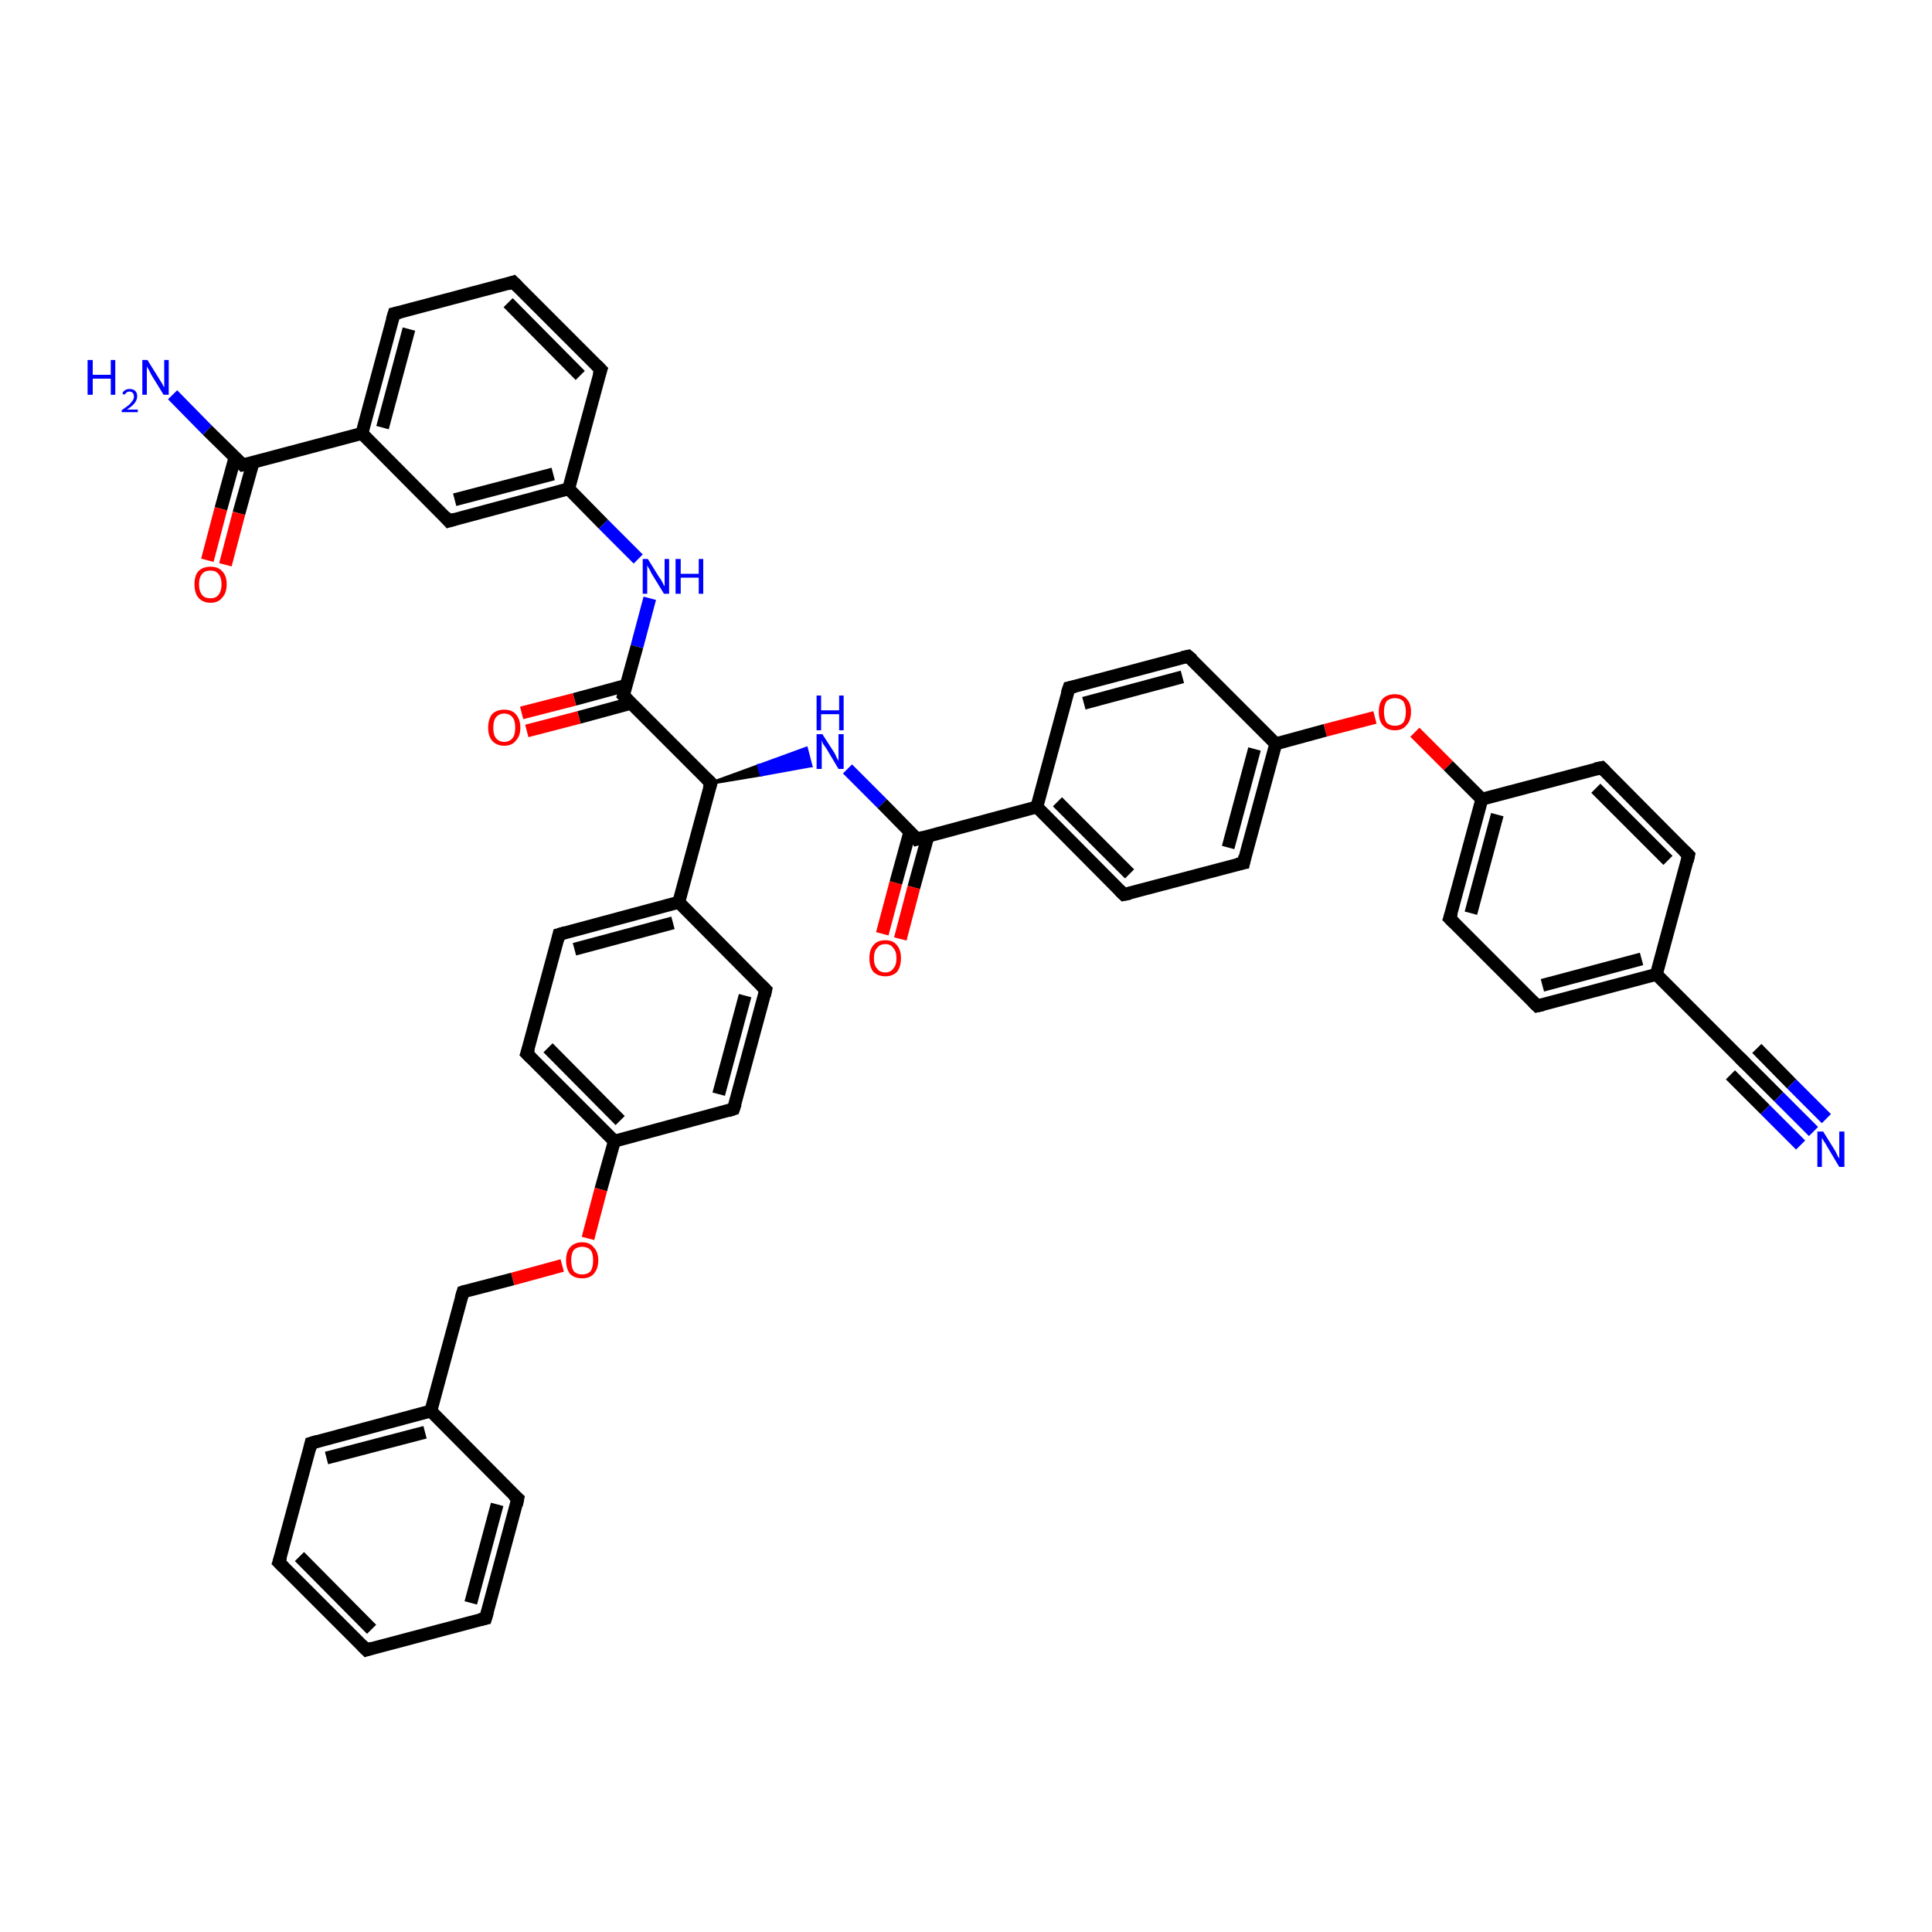 <?xml version='1.0' encoding='iso-8859-1'?>
<svg version='1.1' baseProfile='full'
              xmlns='http://www.w3.org/2000/svg'
                      xmlns:rdkit='http://www.rdkit.org/xml'
                      xmlns:xlink='http://www.w3.org/1999/xlink'
                  xml:space='preserve'
width='300px' height='300px' viewBox='0 0 300 300'>
<!-- END OF HEADER -->
<rect style='opacity:1.0;fill:#FFFFFF;stroke:none' width='300.0' height='300.0' x='0.0' y='0.0'> </rect>
<path class='bond-0 atom-0 atom-1' d='M 26.8,61.3 L 32.2,66.8' style='fill:none;fill-rule:evenodd;stroke:#0000FF;stroke-width:2.0px;stroke-linecap:butt;stroke-linejoin:miter;stroke-opacity:1' />
<path class='bond-0 atom-0 atom-1' d='M 32.2,66.8 L 37.7,72.2' style='fill:none;fill-rule:evenodd;stroke:#000000;stroke-width:2.0px;stroke-linecap:butt;stroke-linejoin:miter;stroke-opacity:1' />
<path class='bond-1 atom-1 atom-2' d='M 36.5,71.0 L 34.3,79.0' style='fill:none;fill-rule:evenodd;stroke:#000000;stroke-width:2.0px;stroke-linecap:butt;stroke-linejoin:miter;stroke-opacity:1' />
<path class='bond-1 atom-1 atom-2' d='M 34.3,79.0 L 32.2,87.0' style='fill:none;fill-rule:evenodd;stroke:#FF0000;stroke-width:2.0px;stroke-linecap:butt;stroke-linejoin:miter;stroke-opacity:1' />
<path class='bond-1 atom-1 atom-2' d='M 39.3,71.8 L 37.1,79.7' style='fill:none;fill-rule:evenodd;stroke:#000000;stroke-width:2.0px;stroke-linecap:butt;stroke-linejoin:miter;stroke-opacity:1' />
<path class='bond-1 atom-1 atom-2' d='M 37.1,79.7 L 35.0,87.7' style='fill:none;fill-rule:evenodd;stroke:#FF0000;stroke-width:2.0px;stroke-linecap:butt;stroke-linejoin:miter;stroke-opacity:1' />
<path class='bond-2 atom-1 atom-3' d='M 37.7,72.2 L 56.2,67.3' style='fill:none;fill-rule:evenodd;stroke:#000000;stroke-width:2.0px;stroke-linecap:butt;stroke-linejoin:miter;stroke-opacity:1' />
<path class='bond-3 atom-3 atom-4' d='M 56.2,67.3 L 61.2,48.7' style='fill:none;fill-rule:evenodd;stroke:#000000;stroke-width:2.0px;stroke-linecap:butt;stroke-linejoin:miter;stroke-opacity:1' />
<path class='bond-3 atom-3 atom-4' d='M 59.4,66.4 L 63.5,51.1' style='fill:none;fill-rule:evenodd;stroke:#000000;stroke-width:2.0px;stroke-linecap:butt;stroke-linejoin:miter;stroke-opacity:1' />
<path class='bond-4 atom-4 atom-5' d='M 61.2,48.7 L 79.7,43.8' style='fill:none;fill-rule:evenodd;stroke:#000000;stroke-width:2.0px;stroke-linecap:butt;stroke-linejoin:miter;stroke-opacity:1' />
<path class='bond-5 atom-5 atom-6' d='M 79.7,43.8 L 93.3,57.4' style='fill:none;fill-rule:evenodd;stroke:#000000;stroke-width:2.0px;stroke-linecap:butt;stroke-linejoin:miter;stroke-opacity:1' />
<path class='bond-5 atom-5 atom-6' d='M 78.9,47.0 L 90.1,58.3' style='fill:none;fill-rule:evenodd;stroke:#000000;stroke-width:2.0px;stroke-linecap:butt;stroke-linejoin:miter;stroke-opacity:1' />
<path class='bond-6 atom-6 atom-7' d='M 93.3,57.4 L 88.3,75.9' style='fill:none;fill-rule:evenodd;stroke:#000000;stroke-width:2.0px;stroke-linecap:butt;stroke-linejoin:miter;stroke-opacity:1' />
<path class='bond-7 atom-7 atom-8' d='M 88.3,75.9 L 93.7,81.4' style='fill:none;fill-rule:evenodd;stroke:#000000;stroke-width:2.0px;stroke-linecap:butt;stroke-linejoin:miter;stroke-opacity:1' />
<path class='bond-7 atom-7 atom-8' d='M 93.7,81.4 L 99.1,86.8' style='fill:none;fill-rule:evenodd;stroke:#0000FF;stroke-width:2.0px;stroke-linecap:butt;stroke-linejoin:miter;stroke-opacity:1' />
<path class='bond-8 atom-8 atom-9' d='M 100.9,92.9 L 98.9,100.4' style='fill:none;fill-rule:evenodd;stroke:#0000FF;stroke-width:2.0px;stroke-linecap:butt;stroke-linejoin:miter;stroke-opacity:1' />
<path class='bond-8 atom-8 atom-9' d='M 98.9,100.4 L 96.8,108.0' style='fill:none;fill-rule:evenodd;stroke:#000000;stroke-width:2.0px;stroke-linecap:butt;stroke-linejoin:miter;stroke-opacity:1' />
<path class='bond-9 atom-9 atom-10' d='M 97.3,106.4 L 89.2,108.6' style='fill:none;fill-rule:evenodd;stroke:#000000;stroke-width:2.0px;stroke-linecap:butt;stroke-linejoin:miter;stroke-opacity:1' />
<path class='bond-9 atom-9 atom-10' d='M 89.2,108.6 L 81.0,110.7' style='fill:none;fill-rule:evenodd;stroke:#FF0000;stroke-width:2.0px;stroke-linecap:butt;stroke-linejoin:miter;stroke-opacity:1' />
<path class='bond-9 atom-9 atom-10' d='M 98.0,109.2 L 89.9,111.4' style='fill:none;fill-rule:evenodd;stroke:#000000;stroke-width:2.0px;stroke-linecap:butt;stroke-linejoin:miter;stroke-opacity:1' />
<path class='bond-9 atom-9 atom-10' d='M 89.9,111.4 L 81.8,113.5' style='fill:none;fill-rule:evenodd;stroke:#FF0000;stroke-width:2.0px;stroke-linecap:butt;stroke-linejoin:miter;stroke-opacity:1' />
<path class='bond-10 atom-9 atom-11' d='M 96.8,108.0 L 110.4,121.6' style='fill:none;fill-rule:evenodd;stroke:#000000;stroke-width:2.0px;stroke-linecap:butt;stroke-linejoin:miter;stroke-opacity:1' />
<path class='bond-11 atom-11 atom-12' d='M 110.4,121.6 L 117.8,118.9 L 118.2,120.3 Z' style='fill:#000000;fill-rule:evenodd;fill-opacity:1;stroke:#000000;stroke-width:0.5px;stroke-linecap:butt;stroke-linejoin:miter;stroke-opacity:1;' />
<path class='bond-11 atom-11 atom-12' d='M 117.8,118.9 L 125.9,118.9 L 125.2,116.2 Z' style='fill:#0000FF;fill-rule:evenodd;fill-opacity:1;stroke:#0000FF;stroke-width:0.5px;stroke-linecap:butt;stroke-linejoin:miter;stroke-opacity:1;' />
<path class='bond-11 atom-11 atom-12' d='M 117.8,118.9 L 118.2,120.3 L 125.9,118.9 Z' style='fill:#0000FF;fill-rule:evenodd;fill-opacity:1;stroke:#0000FF;stroke-width:0.5px;stroke-linecap:butt;stroke-linejoin:miter;stroke-opacity:1;' />
<path class='bond-12 atom-12 atom-13' d='M 131.6,119.4 L 137.0,124.8' style='fill:none;fill-rule:evenodd;stroke:#0000FF;stroke-width:2.0px;stroke-linecap:butt;stroke-linejoin:miter;stroke-opacity:1' />
<path class='bond-12 atom-12 atom-13' d='M 137.0,124.8 L 142.4,130.3' style='fill:none;fill-rule:evenodd;stroke:#000000;stroke-width:2.0px;stroke-linecap:butt;stroke-linejoin:miter;stroke-opacity:1' />
<path class='bond-13 atom-13 atom-14' d='M 141.3,129.1 L 139.1,137.1' style='fill:none;fill-rule:evenodd;stroke:#000000;stroke-width:2.0px;stroke-linecap:butt;stroke-linejoin:miter;stroke-opacity:1' />
<path class='bond-13 atom-13 atom-14' d='M 139.1,137.1 L 137.0,145.0' style='fill:none;fill-rule:evenodd;stroke:#FF0000;stroke-width:2.0px;stroke-linecap:butt;stroke-linejoin:miter;stroke-opacity:1' />
<path class='bond-13 atom-13 atom-14' d='M 144.1,129.8 L 141.9,137.8' style='fill:none;fill-rule:evenodd;stroke:#000000;stroke-width:2.0px;stroke-linecap:butt;stroke-linejoin:miter;stroke-opacity:1' />
<path class='bond-13 atom-13 atom-14' d='M 141.9,137.8 L 139.8,145.8' style='fill:none;fill-rule:evenodd;stroke:#FF0000;stroke-width:2.0px;stroke-linecap:butt;stroke-linejoin:miter;stroke-opacity:1' />
<path class='bond-14 atom-13 atom-15' d='M 142.4,130.3 L 161.0,125.3' style='fill:none;fill-rule:evenodd;stroke:#000000;stroke-width:2.0px;stroke-linecap:butt;stroke-linejoin:miter;stroke-opacity:1' />
<path class='bond-15 atom-15 atom-16' d='M 161.0,125.3 L 174.5,138.9' style='fill:none;fill-rule:evenodd;stroke:#000000;stroke-width:2.0px;stroke-linecap:butt;stroke-linejoin:miter;stroke-opacity:1' />
<path class='bond-15 atom-15 atom-16' d='M 164.2,124.5 L 175.4,135.7' style='fill:none;fill-rule:evenodd;stroke:#000000;stroke-width:2.0px;stroke-linecap:butt;stroke-linejoin:miter;stroke-opacity:1' />
<path class='bond-16 atom-16 atom-17' d='M 174.5,138.9 L 193.1,134.0' style='fill:none;fill-rule:evenodd;stroke:#000000;stroke-width:2.0px;stroke-linecap:butt;stroke-linejoin:miter;stroke-opacity:1' />
<path class='bond-17 atom-17 atom-18' d='M 193.1,134.0 L 198.1,115.5' style='fill:none;fill-rule:evenodd;stroke:#000000;stroke-width:2.0px;stroke-linecap:butt;stroke-linejoin:miter;stroke-opacity:1' />
<path class='bond-17 atom-17 atom-18' d='M 190.7,131.6 L 194.8,116.3' style='fill:none;fill-rule:evenodd;stroke:#000000;stroke-width:2.0px;stroke-linecap:butt;stroke-linejoin:miter;stroke-opacity:1' />
<path class='bond-18 atom-18 atom-19' d='M 198.1,115.5 L 205.8,113.4' style='fill:none;fill-rule:evenodd;stroke:#000000;stroke-width:2.0px;stroke-linecap:butt;stroke-linejoin:miter;stroke-opacity:1' />
<path class='bond-18 atom-18 atom-19' d='M 205.8,113.4 L 213.5,111.4' style='fill:none;fill-rule:evenodd;stroke:#FF0000;stroke-width:2.0px;stroke-linecap:butt;stroke-linejoin:miter;stroke-opacity:1' />
<path class='bond-19 atom-19 atom-20' d='M 219.7,113.7 L 224.9,118.9' style='fill:none;fill-rule:evenodd;stroke:#FF0000;stroke-width:2.0px;stroke-linecap:butt;stroke-linejoin:miter;stroke-opacity:1' />
<path class='bond-19 atom-19 atom-20' d='M 224.9,118.9 L 230.1,124.1' style='fill:none;fill-rule:evenodd;stroke:#000000;stroke-width:2.0px;stroke-linecap:butt;stroke-linejoin:miter;stroke-opacity:1' />
<path class='bond-20 atom-20 atom-21' d='M 230.1,124.1 L 225.1,142.6' style='fill:none;fill-rule:evenodd;stroke:#000000;stroke-width:2.0px;stroke-linecap:butt;stroke-linejoin:miter;stroke-opacity:1' />
<path class='bond-20 atom-20 atom-21' d='M 232.5,126.5 L 228.4,141.8' style='fill:none;fill-rule:evenodd;stroke:#000000;stroke-width:2.0px;stroke-linecap:butt;stroke-linejoin:miter;stroke-opacity:1' />
<path class='bond-21 atom-21 atom-22' d='M 225.1,142.6 L 238.7,156.2' style='fill:none;fill-rule:evenodd;stroke:#000000;stroke-width:2.0px;stroke-linecap:butt;stroke-linejoin:miter;stroke-opacity:1' />
<path class='bond-22 atom-22 atom-23' d='M 238.7,156.2 L 257.2,151.3' style='fill:none;fill-rule:evenodd;stroke:#000000;stroke-width:2.0px;stroke-linecap:butt;stroke-linejoin:miter;stroke-opacity:1' />
<path class='bond-22 atom-22 atom-23' d='M 239.5,153.0 L 254.9,148.9' style='fill:none;fill-rule:evenodd;stroke:#000000;stroke-width:2.0px;stroke-linecap:butt;stroke-linejoin:miter;stroke-opacity:1' />
<path class='bond-23 atom-23 atom-24' d='M 257.2,151.3 L 262.2,132.8' style='fill:none;fill-rule:evenodd;stroke:#000000;stroke-width:2.0px;stroke-linecap:butt;stroke-linejoin:miter;stroke-opacity:1' />
<path class='bond-24 atom-24 atom-25' d='M 262.2,132.8 L 248.7,119.2' style='fill:none;fill-rule:evenodd;stroke:#000000;stroke-width:2.0px;stroke-linecap:butt;stroke-linejoin:miter;stroke-opacity:1' />
<path class='bond-24 atom-24 atom-25' d='M 259.0,133.6 L 247.8,122.4' style='fill:none;fill-rule:evenodd;stroke:#000000;stroke-width:2.0px;stroke-linecap:butt;stroke-linejoin:miter;stroke-opacity:1' />
<path class='bond-25 atom-23 atom-26' d='M 257.2,151.3 L 270.8,164.9' style='fill:none;fill-rule:evenodd;stroke:#000000;stroke-width:2.0px;stroke-linecap:butt;stroke-linejoin:miter;stroke-opacity:1' />
<path class='bond-26 atom-26 atom-27' d='M 270.8,164.9 L 276.2,170.3' style='fill:none;fill-rule:evenodd;stroke:#000000;stroke-width:2.0px;stroke-linecap:butt;stroke-linejoin:miter;stroke-opacity:1' />
<path class='bond-26 atom-26 atom-27' d='M 276.2,170.3 L 281.6,175.7' style='fill:none;fill-rule:evenodd;stroke:#0000FF;stroke-width:2.0px;stroke-linecap:butt;stroke-linejoin:miter;stroke-opacity:1' />
<path class='bond-26 atom-26 atom-27' d='M 272.8,162.8 L 278.2,168.3' style='fill:none;fill-rule:evenodd;stroke:#000000;stroke-width:2.0px;stroke-linecap:butt;stroke-linejoin:miter;stroke-opacity:1' />
<path class='bond-26 atom-26 atom-27' d='M 278.2,168.3 L 283.6,173.7' style='fill:none;fill-rule:evenodd;stroke:#0000FF;stroke-width:2.0px;stroke-linecap:butt;stroke-linejoin:miter;stroke-opacity:1' />
<path class='bond-26 atom-26 atom-27' d='M 268.7,166.9 L 274.1,172.3' style='fill:none;fill-rule:evenodd;stroke:#000000;stroke-width:2.0px;stroke-linecap:butt;stroke-linejoin:miter;stroke-opacity:1' />
<path class='bond-26 atom-26 atom-27' d='M 274.1,172.3 L 279.6,177.8' style='fill:none;fill-rule:evenodd;stroke:#0000FF;stroke-width:2.0px;stroke-linecap:butt;stroke-linejoin:miter;stroke-opacity:1' />
<path class='bond-27 atom-18 atom-28' d='M 198.1,115.5 L 184.5,101.9' style='fill:none;fill-rule:evenodd;stroke:#000000;stroke-width:2.0px;stroke-linecap:butt;stroke-linejoin:miter;stroke-opacity:1' />
<path class='bond-28 atom-28 atom-29' d='M 184.5,101.9 L 166.0,106.8' style='fill:none;fill-rule:evenodd;stroke:#000000;stroke-width:2.0px;stroke-linecap:butt;stroke-linejoin:miter;stroke-opacity:1' />
<path class='bond-28 atom-28 atom-29' d='M 183.6,105.1 L 168.3,109.2' style='fill:none;fill-rule:evenodd;stroke:#000000;stroke-width:2.0px;stroke-linecap:butt;stroke-linejoin:miter;stroke-opacity:1' />
<path class='bond-29 atom-11 atom-30' d='M 110.4,121.6 L 105.4,140.1' style='fill:none;fill-rule:evenodd;stroke:#000000;stroke-width:2.0px;stroke-linecap:butt;stroke-linejoin:miter;stroke-opacity:1' />
<path class='bond-30 atom-30 atom-31' d='M 105.4,140.1 L 86.8,145.1' style='fill:none;fill-rule:evenodd;stroke:#000000;stroke-width:2.0px;stroke-linecap:butt;stroke-linejoin:miter;stroke-opacity:1' />
<path class='bond-30 atom-30 atom-31' d='M 104.5,143.3 L 89.2,147.4' style='fill:none;fill-rule:evenodd;stroke:#000000;stroke-width:2.0px;stroke-linecap:butt;stroke-linejoin:miter;stroke-opacity:1' />
<path class='bond-31 atom-31 atom-32' d='M 86.8,145.1 L 81.8,163.6' style='fill:none;fill-rule:evenodd;stroke:#000000;stroke-width:2.0px;stroke-linecap:butt;stroke-linejoin:miter;stroke-opacity:1' />
<path class='bond-32 atom-32 atom-33' d='M 81.8,163.6 L 95.4,177.2' style='fill:none;fill-rule:evenodd;stroke:#000000;stroke-width:2.0px;stroke-linecap:butt;stroke-linejoin:miter;stroke-opacity:1' />
<path class='bond-32 atom-32 atom-33' d='M 85.1,162.7 L 96.3,174.0' style='fill:none;fill-rule:evenodd;stroke:#000000;stroke-width:2.0px;stroke-linecap:butt;stroke-linejoin:miter;stroke-opacity:1' />
<path class='bond-33 atom-33 atom-34' d='M 95.4,177.2 L 93.3,184.7' style='fill:none;fill-rule:evenodd;stroke:#000000;stroke-width:2.0px;stroke-linecap:butt;stroke-linejoin:miter;stroke-opacity:1' />
<path class='bond-33 atom-33 atom-34' d='M 93.3,184.7 L 91.3,192.3' style='fill:none;fill-rule:evenodd;stroke:#FF0000;stroke-width:2.0px;stroke-linecap:butt;stroke-linejoin:miter;stroke-opacity:1' />
<path class='bond-34 atom-34 atom-35' d='M 87.3,196.5 L 79.6,198.6' style='fill:none;fill-rule:evenodd;stroke:#FF0000;stroke-width:2.0px;stroke-linecap:butt;stroke-linejoin:miter;stroke-opacity:1' />
<path class='bond-34 atom-34 atom-35' d='M 79.6,198.6 L 71.9,200.6' style='fill:none;fill-rule:evenodd;stroke:#000000;stroke-width:2.0px;stroke-linecap:butt;stroke-linejoin:miter;stroke-opacity:1' />
<path class='bond-35 atom-35 atom-36' d='M 71.9,200.6 L 66.9,219.1' style='fill:none;fill-rule:evenodd;stroke:#000000;stroke-width:2.0px;stroke-linecap:butt;stroke-linejoin:miter;stroke-opacity:1' />
<path class='bond-36 atom-36 atom-37' d='M 66.9,219.1 L 48.3,224.1' style='fill:none;fill-rule:evenodd;stroke:#000000;stroke-width:2.0px;stroke-linecap:butt;stroke-linejoin:miter;stroke-opacity:1' />
<path class='bond-36 atom-36 atom-37' d='M 66.0,222.4 L 50.7,226.4' style='fill:none;fill-rule:evenodd;stroke:#000000;stroke-width:2.0px;stroke-linecap:butt;stroke-linejoin:miter;stroke-opacity:1' />
<path class='bond-37 atom-37 atom-38' d='M 48.3,224.1 L 43.3,242.6' style='fill:none;fill-rule:evenodd;stroke:#000000;stroke-width:2.0px;stroke-linecap:butt;stroke-linejoin:miter;stroke-opacity:1' />
<path class='bond-38 atom-38 atom-39' d='M 43.3,242.6 L 56.9,256.2' style='fill:none;fill-rule:evenodd;stroke:#000000;stroke-width:2.0px;stroke-linecap:butt;stroke-linejoin:miter;stroke-opacity:1' />
<path class='bond-38 atom-38 atom-39' d='M 46.5,241.7 L 57.7,253.0' style='fill:none;fill-rule:evenodd;stroke:#000000;stroke-width:2.0px;stroke-linecap:butt;stroke-linejoin:miter;stroke-opacity:1' />
<path class='bond-39 atom-39 atom-40' d='M 56.9,256.2 L 75.4,251.3' style='fill:none;fill-rule:evenodd;stroke:#000000;stroke-width:2.0px;stroke-linecap:butt;stroke-linejoin:miter;stroke-opacity:1' />
<path class='bond-40 atom-40 atom-41' d='M 75.4,251.3 L 80.4,232.7' style='fill:none;fill-rule:evenodd;stroke:#000000;stroke-width:2.0px;stroke-linecap:butt;stroke-linejoin:miter;stroke-opacity:1' />
<path class='bond-40 atom-40 atom-41' d='M 73.1,248.9 L 77.2,233.6' style='fill:none;fill-rule:evenodd;stroke:#000000;stroke-width:2.0px;stroke-linecap:butt;stroke-linejoin:miter;stroke-opacity:1' />
<path class='bond-41 atom-33 atom-42' d='M 95.4,177.2 L 113.9,172.2' style='fill:none;fill-rule:evenodd;stroke:#000000;stroke-width:2.0px;stroke-linecap:butt;stroke-linejoin:miter;stroke-opacity:1' />
<path class='bond-42 atom-42 atom-43' d='M 113.9,172.2 L 118.9,153.7' style='fill:none;fill-rule:evenodd;stroke:#000000;stroke-width:2.0px;stroke-linecap:butt;stroke-linejoin:miter;stroke-opacity:1' />
<path class='bond-42 atom-42 atom-43' d='M 111.6,169.9 L 115.7,154.6' style='fill:none;fill-rule:evenodd;stroke:#000000;stroke-width:2.0px;stroke-linecap:butt;stroke-linejoin:miter;stroke-opacity:1' />
<path class='bond-43 atom-7 atom-44' d='M 88.3,75.9 L 69.7,80.9' style='fill:none;fill-rule:evenodd;stroke:#000000;stroke-width:2.0px;stroke-linecap:butt;stroke-linejoin:miter;stroke-opacity:1' />
<path class='bond-43 atom-7 atom-44' d='M 85.9,73.6 L 70.6,77.6' style='fill:none;fill-rule:evenodd;stroke:#000000;stroke-width:2.0px;stroke-linecap:butt;stroke-linejoin:miter;stroke-opacity:1' />
<path class='bond-44 atom-44 atom-3' d='M 69.7,80.9 L 56.2,67.3' style='fill:none;fill-rule:evenodd;stroke:#000000;stroke-width:2.0px;stroke-linecap:butt;stroke-linejoin:miter;stroke-opacity:1' />
<path class='bond-45 atom-29 atom-15' d='M 166.0,106.8 L 161.0,125.3' style='fill:none;fill-rule:evenodd;stroke:#000000;stroke-width:2.0px;stroke-linecap:butt;stroke-linejoin:miter;stroke-opacity:1' />
<path class='bond-46 atom-43 atom-30' d='M 118.9,153.7 L 105.4,140.1' style='fill:none;fill-rule:evenodd;stroke:#000000;stroke-width:2.0px;stroke-linecap:butt;stroke-linejoin:miter;stroke-opacity:1' />
<path class='bond-47 atom-25 atom-20' d='M 248.7,119.2 L 230.1,124.1' style='fill:none;fill-rule:evenodd;stroke:#000000;stroke-width:2.0px;stroke-linecap:butt;stroke-linejoin:miter;stroke-opacity:1' />
<path class='bond-48 atom-41 atom-36' d='M 80.4,232.7 L 66.9,219.1' style='fill:none;fill-rule:evenodd;stroke:#000000;stroke-width:2.0px;stroke-linecap:butt;stroke-linejoin:miter;stroke-opacity:1' />
<path d='M 37.4,71.9 L 37.7,72.2 L 38.6,72.0' style='fill:none;stroke:#000000;stroke-width:2.0px;stroke-linecap:butt;stroke-linejoin:miter;stroke-opacity:1;' />
<path d='M 60.9,49.7 L 61.2,48.7 L 62.1,48.5' style='fill:none;stroke:#000000;stroke-width:2.0px;stroke-linecap:butt;stroke-linejoin:miter;stroke-opacity:1;' />
<path d='M 78.8,44.1 L 79.7,43.8 L 80.4,44.5' style='fill:none;stroke:#000000;stroke-width:2.0px;stroke-linecap:butt;stroke-linejoin:miter;stroke-opacity:1;' />
<path d='M 92.6,56.7 L 93.3,57.4 L 93.0,58.3' style='fill:none;stroke:#000000;stroke-width:2.0px;stroke-linecap:butt;stroke-linejoin:miter;stroke-opacity:1;' />
<path d='M 96.9,107.6 L 96.8,108.0 L 97.5,108.7' style='fill:none;stroke:#000000;stroke-width:2.0px;stroke-linecap:butt;stroke-linejoin:miter;stroke-opacity:1;' />
<path d='M 109.7,120.9 L 110.4,121.6 L 110.1,122.5' style='fill:none;stroke:#000000;stroke-width:2.0px;stroke-linecap:butt;stroke-linejoin:miter;stroke-opacity:1;' />
<path d='M 142.2,130.0 L 142.4,130.3 L 143.4,130.0' style='fill:none;stroke:#000000;stroke-width:2.0px;stroke-linecap:butt;stroke-linejoin:miter;stroke-opacity:1;' />
<path d='M 173.8,138.2 L 174.5,138.9 L 175.5,138.7' style='fill:none;stroke:#000000;stroke-width:2.0px;stroke-linecap:butt;stroke-linejoin:miter;stroke-opacity:1;' />
<path d='M 192.1,134.2 L 193.1,134.0 L 193.3,133.0' style='fill:none;stroke:#000000;stroke-width:2.0px;stroke-linecap:butt;stroke-linejoin:miter;stroke-opacity:1;' />
<path d='M 225.4,141.7 L 225.1,142.6 L 225.8,143.3' style='fill:none;stroke:#000000;stroke-width:2.0px;stroke-linecap:butt;stroke-linejoin:miter;stroke-opacity:1;' />
<path d='M 238.0,155.5 L 238.7,156.2 L 239.6,156.0' style='fill:none;stroke:#000000;stroke-width:2.0px;stroke-linecap:butt;stroke-linejoin:miter;stroke-opacity:1;' />
<path d='M 262.0,133.7 L 262.2,132.8 L 261.5,132.1' style='fill:none;stroke:#000000;stroke-width:2.0px;stroke-linecap:butt;stroke-linejoin:miter;stroke-opacity:1;' />
<path d='M 249.3,119.8 L 248.7,119.2 L 247.7,119.4' style='fill:none;stroke:#000000;stroke-width:2.0px;stroke-linecap:butt;stroke-linejoin:miter;stroke-opacity:1;' />
<path d='M 270.1,164.2 L 270.8,164.9 L 271.0,165.1' style='fill:none;stroke:#000000;stroke-width:2.0px;stroke-linecap:butt;stroke-linejoin:miter;stroke-opacity:1;' />
<path d='M 185.2,102.5 L 184.5,101.9 L 183.6,102.1' style='fill:none;stroke:#000000;stroke-width:2.0px;stroke-linecap:butt;stroke-linejoin:miter;stroke-opacity:1;' />
<path d='M 166.9,106.6 L 166.0,106.8 L 165.7,107.7' style='fill:none;stroke:#000000;stroke-width:2.0px;stroke-linecap:butt;stroke-linejoin:miter;stroke-opacity:1;' />
<path d='M 87.8,144.8 L 86.8,145.1 L 86.6,146.0' style='fill:none;stroke:#000000;stroke-width:2.0px;stroke-linecap:butt;stroke-linejoin:miter;stroke-opacity:1;' />
<path d='M 82.1,162.7 L 81.8,163.6 L 82.5,164.3' style='fill:none;stroke:#000000;stroke-width:2.0px;stroke-linecap:butt;stroke-linejoin:miter;stroke-opacity:1;' />
<path d='M 72.2,200.5 L 71.9,200.6 L 71.6,201.6' style='fill:none;stroke:#000000;stroke-width:2.0px;stroke-linecap:butt;stroke-linejoin:miter;stroke-opacity:1;' />
<path d='M 49.3,223.8 L 48.3,224.1 L 48.1,225.0' style='fill:none;stroke:#000000;stroke-width:2.0px;stroke-linecap:butt;stroke-linejoin:miter;stroke-opacity:1;' />
<path d='M 43.6,241.7 L 43.3,242.6 L 44.0,243.3' style='fill:none;stroke:#000000;stroke-width:2.0px;stroke-linecap:butt;stroke-linejoin:miter;stroke-opacity:1;' />
<path d='M 56.2,255.5 L 56.9,256.2 L 57.8,255.9' style='fill:none;stroke:#000000;stroke-width:2.0px;stroke-linecap:butt;stroke-linejoin:miter;stroke-opacity:1;' />
<path d='M 74.5,251.5 L 75.4,251.3 L 75.7,250.3' style='fill:none;stroke:#000000;stroke-width:2.0px;stroke-linecap:butt;stroke-linejoin:miter;stroke-opacity:1;' />
<path d='M 80.2,233.7 L 80.4,232.7 L 79.7,232.1' style='fill:none;stroke:#000000;stroke-width:2.0px;stroke-linecap:butt;stroke-linejoin:miter;stroke-opacity:1;' />
<path d='M 113.0,172.5 L 113.9,172.2 L 114.2,171.3' style='fill:none;stroke:#000000;stroke-width:2.0px;stroke-linecap:butt;stroke-linejoin:miter;stroke-opacity:1;' />
<path d='M 118.7,154.6 L 118.9,153.7 L 118.2,153.0' style='fill:none;stroke:#000000;stroke-width:2.0px;stroke-linecap:butt;stroke-linejoin:miter;stroke-opacity:1;' />
<path d='M 70.7,80.6 L 69.7,80.9 L 69.1,80.2' style='fill:none;stroke:#000000;stroke-width:2.0px;stroke-linecap:butt;stroke-linejoin:miter;stroke-opacity:1;' />
<path class='atom-0' d='M 13.6 55.9
L 14.4 55.9
L 14.4 58.2
L 17.2 58.2
L 17.2 55.9
L 17.9 55.9
L 17.9 61.3
L 17.2 61.3
L 17.2 58.8
L 14.4 58.8
L 14.4 61.3
L 13.6 61.3
L 13.6 55.9
' fill='#0000FF'/>
<path class='atom-0' d='M 19.0 61.1
Q 19.1 60.8, 19.4 60.6
Q 19.7 60.4, 20.1 60.4
Q 20.7 60.4, 21.0 60.7
Q 21.3 61.0, 21.3 61.5
Q 21.3 62.1, 20.9 62.6
Q 20.5 63.1, 19.7 63.6
L 21.4 63.6
L 21.4 64.0
L 18.9 64.0
L 18.9 63.7
Q 19.6 63.2, 20.0 62.9
Q 20.4 62.5, 20.6 62.2
Q 20.8 61.9, 20.8 61.6
Q 20.8 61.2, 20.6 61.0
Q 20.4 60.8, 20.1 60.8
Q 19.9 60.8, 19.7 60.9
Q 19.5 61.1, 19.3 61.3
L 19.0 61.1
' fill='#0000FF'/>
<path class='atom-0' d='M 22.9 55.9
L 24.7 58.8
Q 24.9 59.1, 25.2 59.6
Q 25.4 60.1, 25.5 60.1
L 25.5 55.9
L 26.2 55.9
L 26.2 61.3
L 25.4 61.3
L 23.5 58.2
Q 23.3 57.8, 23.1 57.4
Q 22.8 57.0, 22.8 56.8
L 22.8 61.3
L 22.1 61.3
L 22.1 55.9
L 22.9 55.9
' fill='#0000FF'/>
<path class='atom-2' d='M 30.2 90.7
Q 30.2 89.4, 30.8 88.7
Q 31.5 88.0, 32.7 88.0
Q 33.9 88.0, 34.5 88.7
Q 35.2 89.4, 35.2 90.7
Q 35.2 92.1, 34.5 92.8
Q 33.9 93.6, 32.7 93.6
Q 31.5 93.6, 30.8 92.8
Q 30.2 92.1, 30.2 90.7
M 32.7 92.9
Q 33.5 92.9, 33.9 92.4
Q 34.4 91.8, 34.4 90.7
Q 34.4 89.7, 33.9 89.1
Q 33.5 88.6, 32.7 88.6
Q 31.8 88.6, 31.4 89.1
Q 30.9 89.7, 30.9 90.7
Q 30.9 91.8, 31.4 92.4
Q 31.8 92.9, 32.7 92.9
' fill='#FF0000'/>
<path class='atom-8' d='M 100.6 86.8
L 102.4 89.7
Q 102.6 89.9, 102.9 90.5
Q 103.1 91.0, 103.2 91.0
L 103.2 86.8
L 103.9 86.8
L 103.9 92.2
L 103.1 92.2
L 101.2 89.1
Q 101.0 88.7, 100.8 88.3
Q 100.5 87.9, 100.5 87.7
L 100.5 92.2
L 99.8 92.2
L 99.8 86.8
L 100.6 86.8
' fill='#0000FF'/>
<path class='atom-8' d='M 104.9 86.8
L 105.7 86.8
L 105.7 89.1
L 108.5 89.1
L 108.5 86.8
L 109.2 86.8
L 109.2 92.2
L 108.5 92.2
L 108.5 89.7
L 105.7 89.7
L 105.7 92.2
L 104.9 92.2
L 104.9 86.8
' fill='#0000FF'/>
<path class='atom-10' d='M 75.8 113.0
Q 75.8 111.7, 76.4 110.9
Q 77.1 110.2, 78.3 110.2
Q 79.5 110.2, 80.1 110.9
Q 80.8 111.7, 80.8 113.0
Q 80.8 114.3, 80.1 115.0
Q 79.5 115.8, 78.3 115.8
Q 77.1 115.8, 76.4 115.0
Q 75.8 114.3, 75.8 113.0
M 78.3 115.2
Q 79.1 115.2, 79.6 114.6
Q 80.0 114.1, 80.0 113.0
Q 80.0 111.9, 79.6 111.4
Q 79.1 110.8, 78.3 110.8
Q 77.5 110.8, 77.0 111.4
Q 76.6 111.9, 76.6 113.0
Q 76.6 114.1, 77.0 114.6
Q 77.5 115.2, 78.3 115.2
' fill='#FF0000'/>
<path class='atom-12' d='M 127.7 114.0
L 129.5 116.8
Q 129.7 117.1, 129.9 117.6
Q 130.2 118.1, 130.2 118.2
L 130.2 114.0
L 131.0 114.0
L 131.0 119.4
L 130.2 119.4
L 128.3 116.2
Q 128.1 115.9, 127.8 115.5
Q 127.6 115.0, 127.6 114.9
L 127.6 119.4
L 126.8 119.4
L 126.8 114.0
L 127.7 114.0
' fill='#0000FF'/>
<path class='atom-12' d='M 126.8 108.0
L 127.5 108.0
L 127.5 110.3
L 130.3 110.3
L 130.3 108.0
L 131.0 108.0
L 131.0 113.4
L 130.3 113.4
L 130.3 110.9
L 127.5 110.9
L 127.5 113.4
L 126.8 113.4
L 126.8 108.0
' fill='#0000FF'/>
<path class='atom-14' d='M 135.0 148.8
Q 135.0 147.5, 135.6 146.8
Q 136.2 146.0, 137.5 146.0
Q 138.7 146.0, 139.3 146.8
Q 139.9 147.5, 139.9 148.8
Q 139.9 150.1, 139.3 150.9
Q 138.6 151.6, 137.5 151.6
Q 136.3 151.6, 135.6 150.9
Q 135.0 150.1, 135.0 148.8
M 137.5 151.0
Q 138.3 151.0, 138.7 150.4
Q 139.2 149.9, 139.2 148.8
Q 139.2 147.7, 138.7 147.2
Q 138.3 146.6, 137.5 146.6
Q 136.6 146.6, 136.2 147.2
Q 135.7 147.7, 135.7 148.8
Q 135.7 149.9, 136.2 150.4
Q 136.6 151.0, 137.5 151.0
' fill='#FF0000'/>
<path class='atom-19' d='M 214.1 110.5
Q 214.1 109.2, 214.7 108.5
Q 215.4 107.8, 216.6 107.8
Q 217.8 107.8, 218.4 108.5
Q 219.1 109.2, 219.1 110.5
Q 219.1 111.9, 218.4 112.6
Q 217.8 113.4, 216.6 113.4
Q 215.4 113.4, 214.7 112.6
Q 214.1 111.9, 214.1 110.5
M 216.6 112.7
Q 217.4 112.7, 217.9 112.2
Q 218.3 111.6, 218.3 110.5
Q 218.3 109.5, 217.9 108.9
Q 217.4 108.4, 216.6 108.4
Q 215.8 108.4, 215.3 108.9
Q 214.9 109.5, 214.9 110.5
Q 214.9 111.6, 215.3 112.2
Q 215.8 112.7, 216.6 112.7
' fill='#FF0000'/>
<path class='atom-27' d='M 283.1 175.7
L 284.9 178.6
Q 285.1 178.9, 285.3 179.4
Q 285.6 179.9, 285.6 179.9
L 285.6 175.7
L 286.4 175.7
L 286.4 181.2
L 285.6 181.2
L 283.7 178.0
Q 283.5 177.6, 283.2 177.2
Q 283.0 176.8, 282.9 176.7
L 282.9 181.2
L 282.2 181.2
L 282.2 175.7
L 283.1 175.7
' fill='#0000FF'/>
<path class='atom-34' d='M 87.9 195.7
Q 87.9 194.4, 88.5 193.7
Q 89.2 192.9, 90.4 192.9
Q 91.6 192.9, 92.2 193.7
Q 92.9 194.4, 92.9 195.7
Q 92.9 197.0, 92.2 197.8
Q 91.6 198.5, 90.4 198.5
Q 89.2 198.5, 88.5 197.8
Q 87.9 197.0, 87.9 195.7
M 90.4 197.9
Q 91.2 197.9, 91.7 197.4
Q 92.1 196.8, 92.1 195.7
Q 92.1 194.6, 91.7 194.1
Q 91.2 193.6, 90.4 193.6
Q 89.6 193.6, 89.1 194.1
Q 88.7 194.6, 88.7 195.7
Q 88.7 196.8, 89.1 197.4
Q 89.6 197.9, 90.4 197.9
' fill='#FF0000'/>
</svg>
